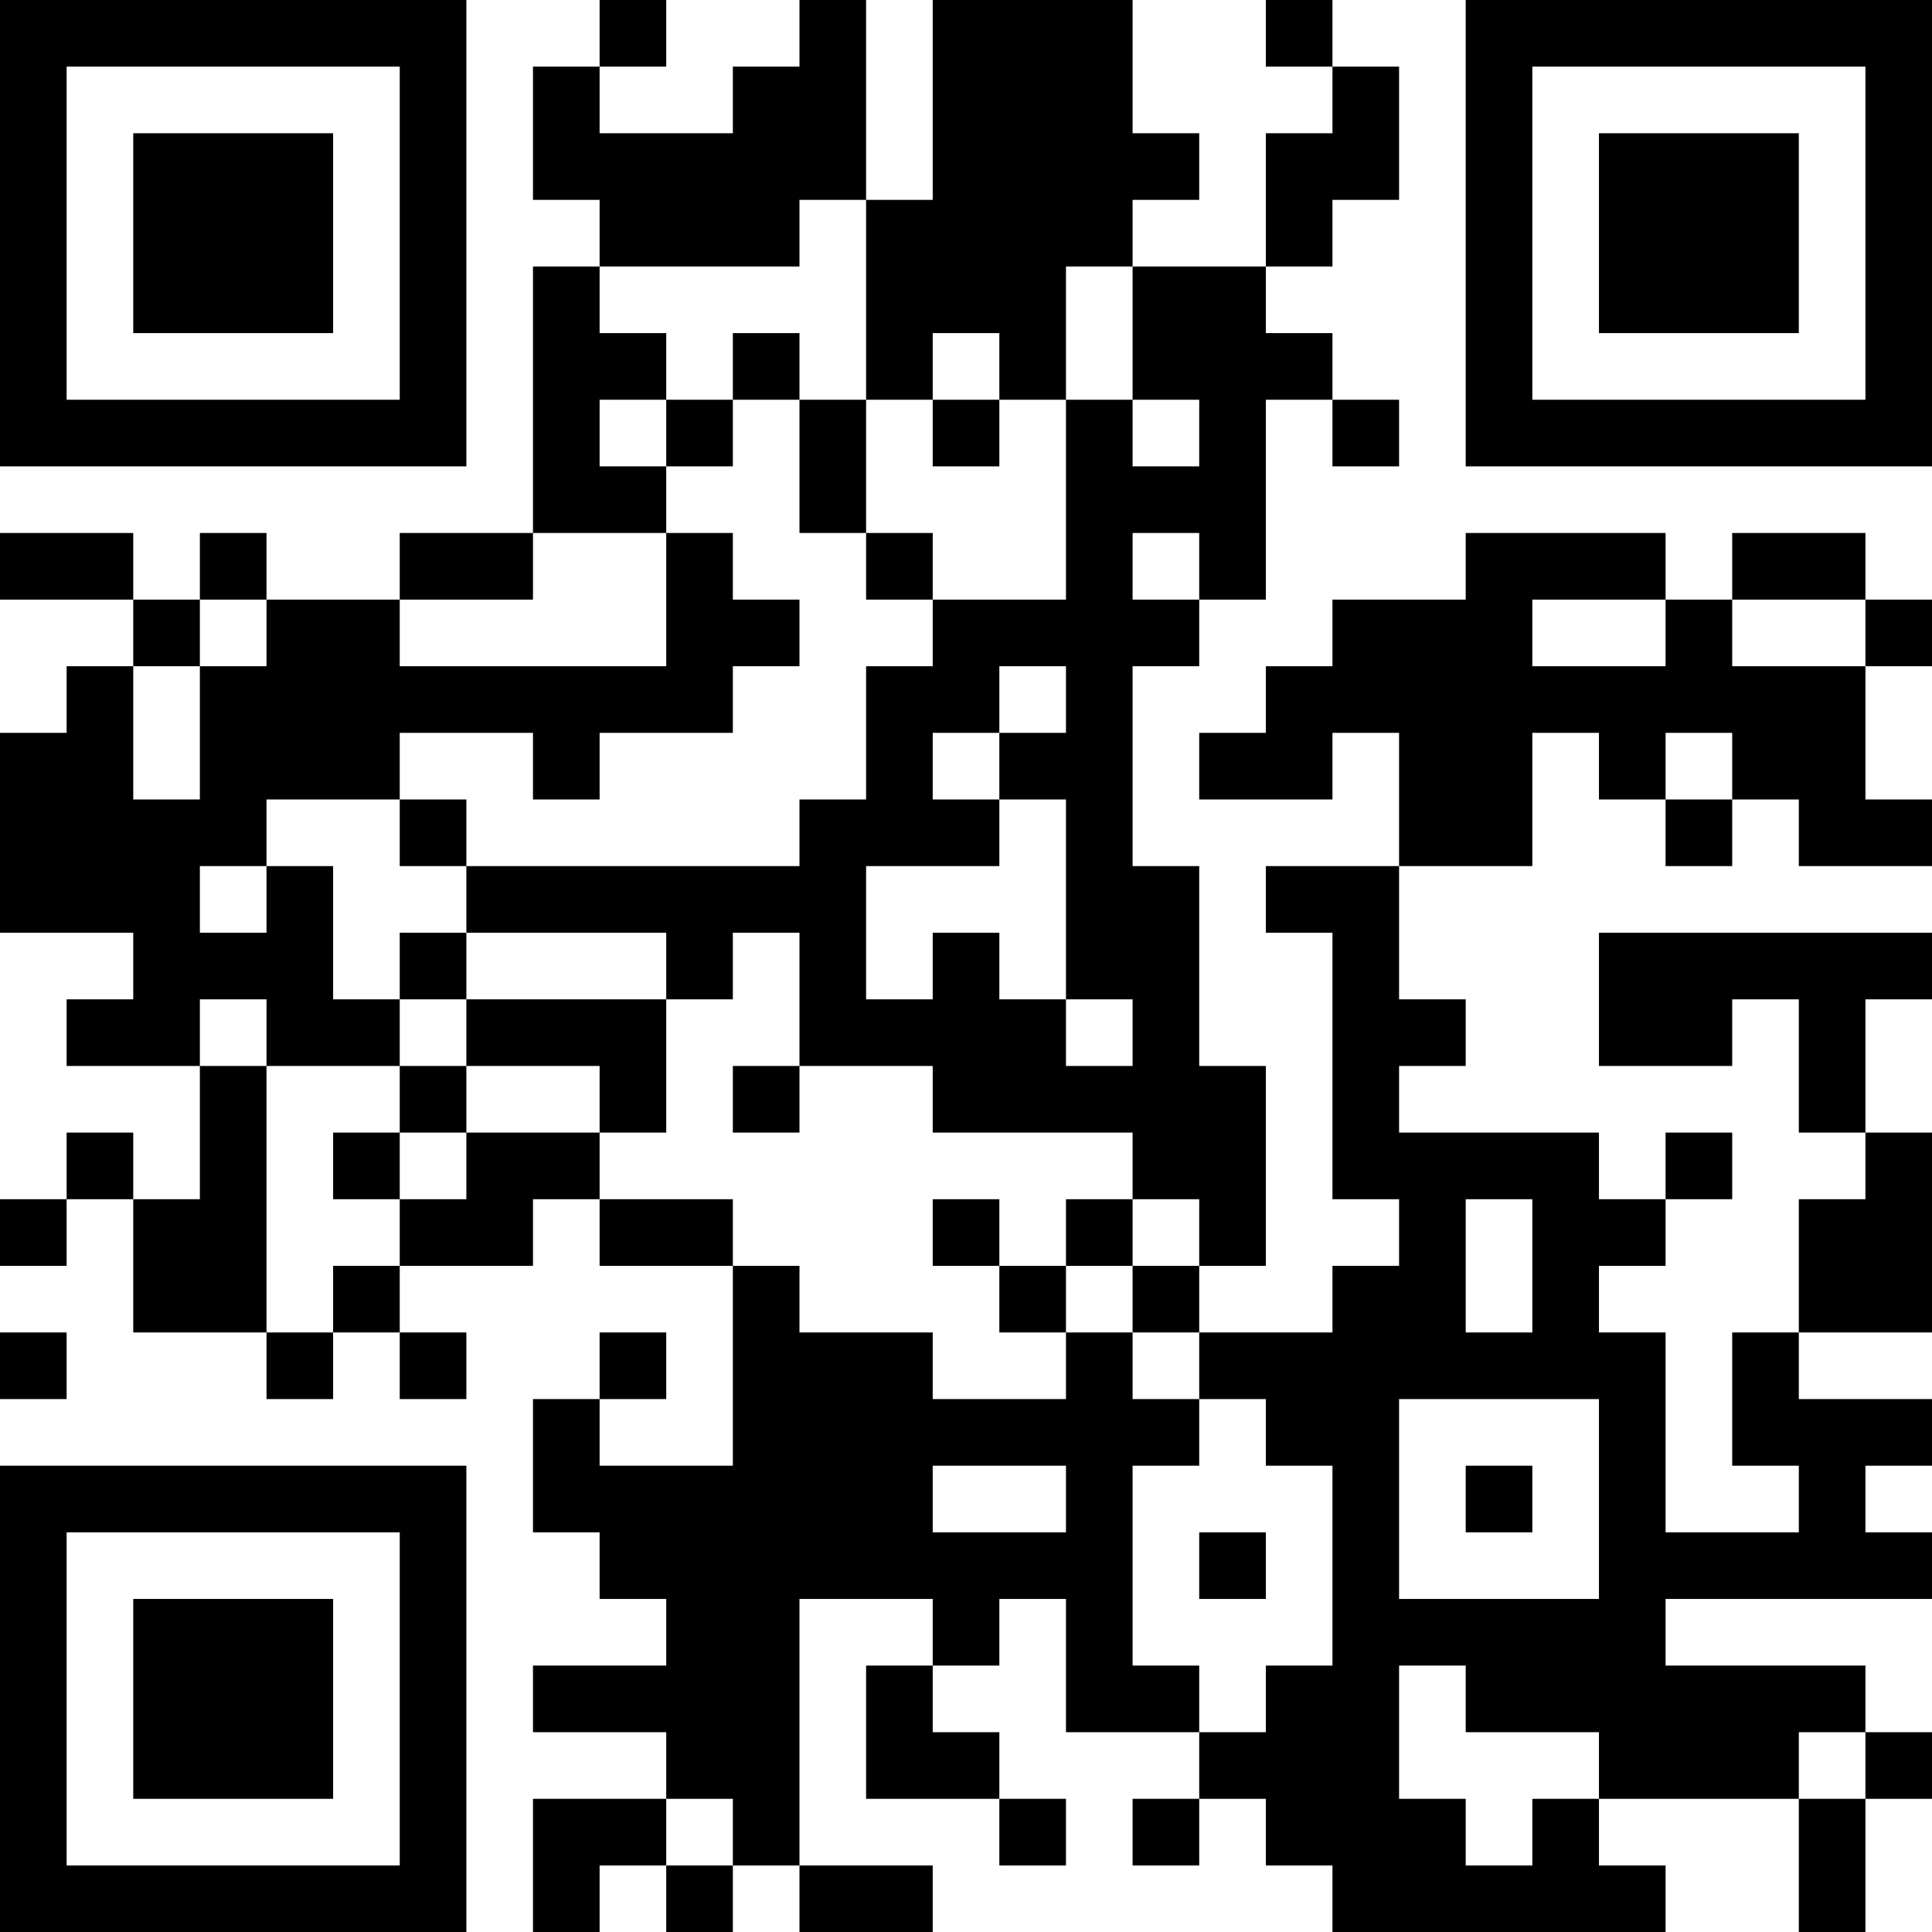 <?xml version="1.0" encoding="UTF-8"?>
<svg xmlns="http://www.w3.org/2000/svg" version="1.1" width="250" height="250" viewBox="0 0 250 250"><rect x="0" y="0" width="250" height="250" fill="#ffffff"/><g transform="scale(8.621)"><g transform="translate(0,0)"><path fill-rule="evenodd" d="M9 0L9 1L8 1L8 3L9 3L9 4L8 4L8 8L6 8L6 9L4 9L4 8L3 8L3 9L2 9L2 8L0 8L0 9L2 9L2 10L1 10L1 11L0 11L0 14L2 14L2 15L1 15L1 16L3 16L3 18L2 18L2 17L1 17L1 18L0 18L0 19L1 19L1 18L2 18L2 20L4 20L4 21L5 21L5 20L6 20L6 21L7 21L7 20L6 20L6 19L8 19L8 18L9 18L9 19L11 19L11 22L9 22L9 21L10 21L10 20L9 20L9 21L8 21L8 23L9 23L9 24L10 24L10 25L8 25L8 26L10 26L10 27L8 27L8 29L9 29L9 28L10 28L10 29L11 29L11 28L12 28L12 29L14 29L14 28L12 28L12 24L14 24L14 25L13 25L13 27L15 27L15 28L16 28L16 27L15 27L15 26L14 26L14 25L15 25L15 24L16 24L16 26L18 26L18 27L17 27L17 28L18 28L18 27L19 27L19 28L20 28L20 29L25 29L25 28L24 28L24 27L27 27L27 29L28 29L28 27L29 27L29 26L28 26L28 25L25 25L25 24L29 24L29 23L28 23L28 22L29 22L29 21L27 21L27 20L29 20L29 17L28 17L28 15L29 15L29 14L24 14L24 16L26 16L26 15L27 15L27 17L28 17L28 18L27 18L27 20L26 20L26 22L27 22L27 23L25 23L25 20L24 20L24 19L25 19L25 18L26 18L26 17L25 17L25 18L24 18L24 17L21 17L21 16L22 16L22 15L21 15L21 13L23 13L23 11L24 11L24 12L25 12L25 13L26 13L26 12L27 12L27 13L29 13L29 12L28 12L28 10L29 10L29 9L28 9L28 8L26 8L26 9L25 9L25 8L22 8L22 9L20 9L20 10L19 10L19 11L18 11L18 12L20 12L20 11L21 11L21 13L19 13L19 14L20 14L20 18L21 18L21 19L20 19L20 20L18 20L18 19L19 19L19 16L18 16L18 13L17 13L17 10L18 10L18 9L19 9L19 6L20 6L20 7L21 7L21 6L20 6L20 5L19 5L19 4L20 4L20 3L21 3L21 1L20 1L20 0L19 0L19 1L20 1L20 2L19 2L19 4L17 4L17 3L18 3L18 2L17 2L17 0L14 0L14 3L13 3L13 0L12 0L12 1L11 1L11 2L9 2L9 1L10 1L10 0ZM12 3L12 4L9 4L9 5L10 5L10 6L9 6L9 7L10 7L10 8L8 8L8 9L6 9L6 10L10 10L10 8L11 8L11 9L12 9L12 10L11 10L11 11L9 11L9 12L8 12L8 11L6 11L6 12L4 12L4 13L3 13L3 14L4 14L4 13L5 13L5 15L6 15L6 16L4 16L4 15L3 15L3 16L4 16L4 20L5 20L5 19L6 19L6 18L7 18L7 17L9 17L9 18L11 18L11 19L12 19L12 20L14 20L14 21L16 21L16 20L17 20L17 21L18 21L18 22L17 22L17 25L18 25L18 26L19 26L19 25L20 25L20 22L19 22L19 21L18 21L18 20L17 20L17 19L18 19L18 18L17 18L17 17L14 17L14 16L12 16L12 14L11 14L11 15L10 15L10 14L7 14L7 13L12 13L12 12L13 12L13 10L14 10L14 9L16 9L16 6L17 6L17 7L18 7L18 6L17 6L17 4L16 4L16 6L15 6L15 5L14 5L14 6L13 6L13 3ZM11 5L11 6L10 6L10 7L11 7L11 6L12 6L12 8L13 8L13 9L14 9L14 8L13 8L13 6L12 6L12 5ZM14 6L14 7L15 7L15 6ZM17 8L17 9L18 9L18 8ZM3 9L3 10L2 10L2 12L3 12L3 10L4 10L4 9ZM23 9L23 10L25 10L25 9ZM26 9L26 10L28 10L28 9ZM15 10L15 11L14 11L14 12L15 12L15 13L13 13L13 15L14 15L14 14L15 14L15 15L16 15L16 16L17 16L17 15L16 15L16 12L15 12L15 11L16 11L16 10ZM25 11L25 12L26 12L26 11ZM6 12L6 13L7 13L7 12ZM6 14L6 15L7 15L7 16L6 16L6 17L5 17L5 18L6 18L6 17L7 17L7 16L9 16L9 17L10 17L10 15L7 15L7 14ZM11 16L11 17L12 17L12 16ZM14 18L14 19L15 19L15 20L16 20L16 19L17 19L17 18L16 18L16 19L15 19L15 18ZM22 18L22 20L23 20L23 18ZM0 20L0 21L1 21L1 20ZM21 21L21 24L24 24L24 21ZM14 22L14 23L16 23L16 22ZM22 22L22 23L23 23L23 22ZM18 23L18 24L19 24L19 23ZM21 25L21 27L22 27L22 28L23 28L23 27L24 27L24 26L22 26L22 25ZM27 26L27 27L28 27L28 26ZM10 27L10 28L11 28L11 27ZM0 0L0 7L7 7L7 0ZM1 1L1 6L6 6L6 1ZM2 2L2 5L5 5L5 2ZM22 0L22 7L29 7L29 0ZM23 1L23 6L28 6L28 1ZM24 2L24 5L27 5L27 2ZM0 22L0 29L7 29L7 22ZM1 23L1 28L6 28L6 23ZM2 24L2 27L5 27L5 24Z" fill="#000000"/></g></g></svg>
